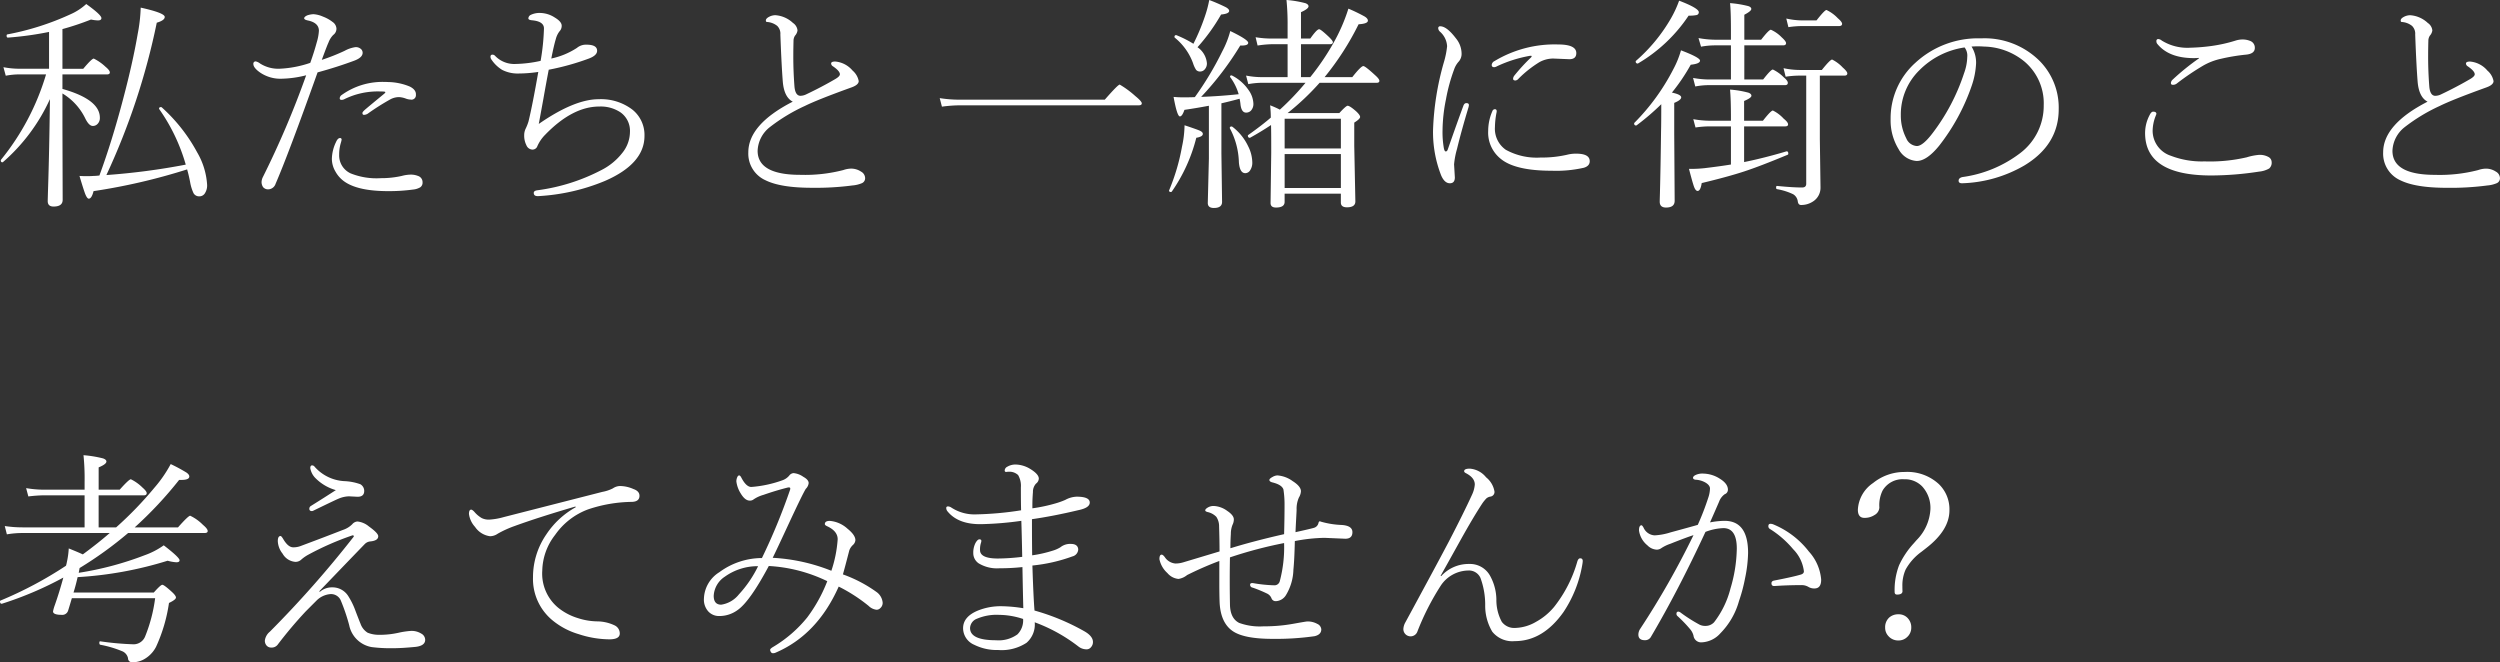 <svg xmlns="http://www.w3.org/2000/svg" width="419" height="111" viewBox="0 0 419 111"><rect x="0" y="0" width="419" height="111" fill="#333333" stroke="none"/><path d="M11.634-19.335V-16.9q6.272,1.765,6.272,4.831a1.4,1.4,0,0,1-.408,1.059,1.058,1.058,0,0,1-.779.316q-.631,0-1.243-1.226a9.909,9.909,0,0,0-3.841-4.218v5.63l.037,12.189q0,1.133-1.522,1.133-.983,0-.983-.91,0-.186.056-2.081.2-5.983.315-15.013A30.91,30.91,0,0,1,1.67-4.638a.126.126,0,0,1-.093.037Q1.3-4.6,1.3-4.917a.2.2,0,0,1,.037-.111A41.236,41.236,0,0,0,8.888-19.335H4.528a12.37,12.37,0,0,0-2.394.223l-.39-1.431a14.167,14.167,0,0,0,2.783.26H9.389v-6.169A55.071,55.071,0,0,1,2.5-25.5q-.223,0-.223-.316,0-.2.13-.223a45.273,45.273,0,0,0,10.6-3.382,9.578,9.578,0,0,0,2.616-1.709q2.542,1.821,2.542,2.36,0,.39-.594.39a6.563,6.563,0,0,1-1.15-.149,45.036,45.036,0,0,1-4.787,1.6v6.652h3.489q1.429-1.709,1.763-1.709a8.09,8.09,0,0,1,1.967,1.375q.724.595.724.948,0,.334-.5.334ZM32.528-3.412A101.389,101.389,0,0,1,16.849.23q-.315,1.263-.8,1.263-.278,0-.594-.78-.278-.725-.965-3.029.631.037,1.225.037t1.132-.037a8.972,8.972,0,0,0,.983-.074Q19.948-8.131,21.84-15.34q1.6-6.057,2.412-10.8a27.213,27.213,0,0,0,.5-4.385q4.027.892,4.027,1.561,0,.576-1.336.966A115.131,115.131,0,0,1,19-2.464a113.733,113.733,0,0,0,13.3-1.747,30.8,30.8,0,0,0-4.435-9.29.126.126,0,0,1-.037-.093q0-.26.315-.26a.228.228,0,0,1,.13.037,27.991,27.991,0,0,1,5.938,7.544,12.26,12.26,0,0,1,1.67,5.426A2.411,2.411,0,0,1,35.479.639a1.075,1.075,0,0,1-.891.465A1.059,1.059,0,0,1,33.6.565a7.419,7.419,0,0,1-.575-1.9Q32.77-2.613,32.528-3.412ZM55.1-21.769a33.492,33.492,0,0,0,3.841-1.524,5.244,5.244,0,0,1,1.837-.613,1.288,1.288,0,0,1,.816.26.846.846,0,0,1,.353.687q0,.78-1.336,1.3-2.95,1.1-6.216,1.988Q49.478-5.883,47.363-1.015a1.341,1.341,0,0,1-1.225.948,1.083,1.083,0,0,1-.872-.372,1.511,1.511,0,0,1-.26-.855,2.051,2.051,0,0,1,.186-.762,152.6,152.6,0,0,0,7.292-17.131,18.043,18.043,0,0,1-4.064.576,6.042,6.042,0,0,1-3.693-1.059q-1.095-.78-1.095-1.412a.377.377,0,0,1,.427-.427,1.9,1.9,0,0,1,.705.353,5.694,5.694,0,0,0,3.247.873,18.31,18.31,0,0,0,5.159-.985q.668-1.877,1.076-3.4a8.305,8.305,0,0,0,.371-1.97q0-1.338-1.818-1.728-.649-.13-.649-.372,0-.26.538-.5a3.807,3.807,0,0,1,1.021-.186,4.666,4.666,0,0,1,1.6.409,6.005,6.005,0,0,1,1.6.892,1.441,1.441,0,0,1,.649,1.1,1.289,1.289,0,0,1-.538,1.078,3.609,3.609,0,0,0-.8,1.282Q56.01-24.24,55.1-21.769ZM58.255-7.722a6.82,6.82,0,0,0-.241,1.858,3.3,3.3,0,0,0,1.93,3.122,11.658,11.658,0,0,0,5.066.8A15.693,15.693,0,0,0,68.5-2.315a6.062,6.062,0,0,1,1.559-.223,3.21,3.21,0,0,1,1.169.223,1.088,1.088,0,0,1,.761,1.059.949.949,0,0,1-.371.836,2.954,2.954,0,0,1-1.262.39,29.468,29.468,0,0,1-4.138.26q-4.732,0-7.033-1.412a5.034,5.034,0,0,1-1.8-1.877,4.229,4.229,0,0,1-.594-2.118,6.8,6.8,0,0,1,.687-2.806q.3-.687.687-.687.26,0,.26.3A6.7,6.7,0,0,1,58.255-7.722Zm7.274-8.343q.223-.186.223-.279t-.26-.111q-.26-.019-.594-.019a12.673,12.673,0,0,0-6.068,1.319,1.07,1.07,0,0,1-.408.093q-.315,0-.315-.26a.692.692,0,0,1,.3-.539,11.734,11.734,0,0,1,7.181-2.211q.3,0,.649.019a9.889,9.889,0,0,1,3.581.743q1.113.539,1.058,1.394a.746.746,0,0,1-.909.8,2.5,2.5,0,0,1-.835-.186,3.9,3.9,0,0,0-1.021-.223h-.186a3.108,3.108,0,0,0-1.3.353,39.4,39.4,0,0,0-3.841,2.434,1.278,1.278,0,0,1-.612.186q-.26,0-.26-.316,0-.149.353-.483Q62.727-13.761,65.529-16.065Zm25.857-3.679a23.016,23.016,0,0,1-3.266.26,5.691,5.691,0,0,1-2.8-.613,5.824,5.824,0,0,1-1.8-1.747.776.776,0,0,1-.148-.427q0-.372.334-.372a.586.586,0,0,1,.427.186,4.443,4.443,0,0,0,3.414,1.375,21,21,0,0,0,4.231-.52,37.555,37.555,0,0,0,.557-5.37q.056-1.245-2-1.431-.612-.056-.612-.316a.689.689,0,0,1,.371-.576,3.419,3.419,0,0,1,1.689-.334,4.65,4.65,0,0,1,2.394.78q1.132.687,1.132,1.356a1.324,1.324,0,0,1-.371.948,3.473,3.473,0,0,0-.612,1.282q-.315,1.022-.761,3.27a12.642,12.642,0,0,0,4.3-1.784,2.371,2.371,0,0,1,1.6-.539q1.781,0,1.781,1.022,0,.78-1.373,1.3a41.824,41.824,0,0,1-6.736,1.877q-.371,1.9-.891,4.85-.612,3.363-.779,4.236,5.975-4.143,10.039-4.143a8.672,8.672,0,0,1,5.678,1.765,5.435,5.435,0,0,1,2,4.385q0,4.664-6.624,7.544A33.815,33.815,0,0,1,91.386,1.066h-.111q-.649,0-.649-.539,0-.372.649-.446A32.216,32.216,0,0,0,101.962-3.3a10.418,10.418,0,0,0,3.526-2.9,5.668,5.668,0,0,0,1.262-3.493,3.783,3.783,0,0,0-1.6-3.289,5.971,5.971,0,0,0-3.544-.966q-4.491,0-9.074,4.738a6.335,6.335,0,0,0-1.3,1.9.852.852,0,0,1-.872.576,1.128,1.128,0,0,1-.965-.725,3.565,3.565,0,0,1-.371-1.709,2.5,2.5,0,0,1,.223-1.022,8.292,8.292,0,0,0,.5-1.263Q90.4-14.114,91.386-19.744Zm42.65,4.98q-1.447-.743-1.67-3.344-.223-2.806-.408-7.915a1.806,1.806,0,0,0-.538-1.449,3.068,3.068,0,0,0-1.707-.65q-.186,0-.186-.26,0-.334.594-.632a2.29,2.29,0,0,1,1-.242,4.777,4.777,0,0,1,2.95,1.3,1.714,1.714,0,0,1,.761,1.245,1.622,1.622,0,0,1-.408.873,1.541,1.541,0,0,0-.26.873q-.037,1.375-.037,2.676,0,2.49.2,5.054.148,1.431.946,1.486h.111a2.314,2.314,0,0,0,.909-.242q2.579-1.226,4.843-2.546.8-.465.8-.818,0-.539-1.169-1.338a.572.572,0,0,1-.3-.465q0-.334.687-.334a4.29,4.29,0,0,1,2.913,1.524,3.054,3.054,0,0,1,1.021,1.747q0,.632-1.188,1.059-5.715,2.062-7.849,3.122a29.7,29.7,0,0,0-5.864,3.549,5.281,5.281,0,0,0-2.041,3.958q0,4.032,7.144,4.032a25.617,25.617,0,0,0,7.218-.8,4.2,4.2,0,0,1,1.262-.242,2.976,2.976,0,0,1,1.707.5,1.269,1.269,0,0,1,.687,1.059.9.9,0,0,1-.52.873,5.11,5.11,0,0,1-1.614.39,47.04,47.04,0,0,1-6.791.39q-5.233,0-7.775-1.263a4.884,4.884,0,0,1-2.876-4.682Q126.594-10.955,134.035-14.764Zm25,.836-.371-1.431a20.911,20.911,0,0,0,3.581.26h24.086q2.208-2.527,2.505-2.527a15.865,15.865,0,0,1,2.6,1.914q1.095.892,1.095,1.226t-.5.334H162.286A23.44,23.44,0,0,0,159.038-13.928Zm42.39-1.6a53.144,53.144,0,0,0,4.6-7.674,15.623,15.623,0,0,0,1.336-3.4q3.006,1.449,3.006,1.97,0,.465-1.113.465h-.223a50.8,50.8,0,0,1-6.55,8.6q3.136-.111,6.29-.446a9.114,9.114,0,0,0-1.392-2.824.161.161,0,0,1-.056-.111q0-.223.241-.223a.2.2,0,0,1,.111.037,7.419,7.419,0,0,1,2.746,2.415,4.169,4.169,0,0,1,.816,2.267,1.652,1.652,0,0,1-.408,1.189,1.11,1.11,0,0,1-.816.334q-.8,0-.946-1.449a6.384,6.384,0,0,0-.148-.873q-1.8.483-3.043.762v8.4l.111,8.12q0,1.022-1.373,1.022-1.021,0-1.021-.836l.186-7.469v-8.826q-2.19.409-4.1.687-.371,1.1-.761,1.1-.464,0-1.058-3.27.8.074,1.6.074Q200.816-15.489,201.428-15.526Zm12.766,4.682q-1.707,1.133-3.489,2.118a.076.076,0,0,1-.056.019q-.334,0-.334-.372a.086.086,0,0,1,.056-.093q2.357-1.672,3.785-2.917a19.375,19.375,0,0,0-.111-2.062,15.345,15.345,0,0,1,1.633.725,43.705,43.705,0,0,0,4.3-4.5h-7.237a13.371,13.371,0,0,0-2.357.223l-.371-1.431a13.686,13.686,0,0,0,2.728.26h4.231v-5.518h-2.635a17.881,17.881,0,0,0-2.394.223l-.334-1.394a15.9,15.9,0,0,0,2.728.223h2.635v-2.1a40.889,40.889,0,0,0-.186-4.366,18.313,18.313,0,0,1,3.173.539q.52.2.52.52,0,.427-1.262.985v4.422h1.559q1.095-1.561,1.484-1.561.278,0,1.651,1.3.649.632.649.873,0,.334-.482.334h-4.862v5.518h1.559A41.089,41.089,0,0,0,224.6-24.5a29.616,29.616,0,0,0,2.561-5.853,27.92,27.92,0,0,1,2.728,1.319q.538.334.538.687,0,.52-1.559.613a46.519,46.519,0,0,1-5.7,8.863h4.639q1.466-1.858,1.856-1.858.315,0,1.93,1.486.761.669.761.985,0,.334-.482.334h-9.538a42.647,42.647,0,0,1-5.363,5.072h8.666q1.132-1.226,1.392-1.226.371,0,1.447.948.649.613.649.929,0,.334-.983.948v3.883l.186,9.327q0,.985-1.41.985-1.021,0-1.021-.8V.657h-9.426V2.032q0,.948-1.447.948-.909,0-.909-.762l.111-8.417Q214.232-9.655,214.195-10.844ZM225.9-.29V-5.976h-9.426V-.29Zm0-6.633V-11.9h-9.426v4.98Zm-24.716-17.54a34.447,34.447,0,0,0,1.93-4.608,18.76,18.76,0,0,0,.724-2.731,29.482,29.482,0,0,1,2.783,1.208q.557.316.557.613,0,.483-1.355.613a31.637,31.637,0,0,1-3.952,5.481,3.636,3.636,0,0,1,1.577,2.694,1.463,1.463,0,0,1-.371,1.022.988.988,0,0,1-.724.353.879.879,0,0,1-.705-.26,4.307,4.307,0,0,1-.52-1.115,9.815,9.815,0,0,0-3.062-4.292.178.178,0,0,1-.056-.13q0-.3.278-.3a.165.165,0,0,1,.074.019A17.57,17.57,0,0,1,201.187-24.463Zm6.1,14.158v-.074q0-.223.3-.223a.247.247,0,0,1,.148.056,8.867,8.867,0,0,1,2.635,3.27,6.218,6.218,0,0,1,.687,2.676,2.284,2.284,0,0,1-.371,1.356.968.968,0,0,1-.8.465q-.928,0-1.076-1.821A12.834,12.834,0,0,0,207.292-10.305ZM197.568.3a.2.2,0,0,1-.167.074q-.3,0-.3-.242a.076.076,0,0,1,.019-.056,34.477,34.477,0,0,0,2.152-7.3,17.833,17.833,0,0,0,.427-3.586q2.227.743,2.6.929.464.223.464.52,0,.465-1.095.65A27.476,27.476,0,0,1,197.568.3Zm60.2-22.482a.372.372,0,0,0,.111-.2q0-.074-.148-.074h-.093a21.809,21.809,0,0,0-5.585,1.765,1.138,1.138,0,0,1-.445.149q-.427,0-.427-.372a.784.784,0,0,1,.464-.65,19.529,19.529,0,0,1,10.67-2.787q3.043,0,3.043,1.449,0,1.022-1.169,1.022l-2.672-.111a4.813,4.813,0,0,0-2.357.613,18.755,18.755,0,0,0-3.488,2.768.811.811,0,0,1-.5.3q-.408,0-.408-.3a.932.932,0,0,1,.223-.539A30.8,30.8,0,0,1,257.772-22.178ZM251.7-13.5q.315,0,.315.334A1.119,1.119,0,0,1,252-13a13.433,13.433,0,0,0-.278,2.471A4.29,4.29,0,0,0,253.541-6.7a10.747,10.747,0,0,0,5.827,1.3,18.9,18.9,0,0,0,4.435-.465,5.956,5.956,0,0,1,1.522-.186q2.282,0,2.282,1.263,0,.8-.983,1.1a20.932,20.932,0,0,1-5.4.5q-6.068,0-8.5-1.97a5.618,5.618,0,0,1-2.134-4.719A8.326,8.326,0,0,1,251.3-13.2.453.453,0,0,1,251.7-13.5Zm-5.27-.576q.167-.446.5-.446.427,0,.427.334a2.111,2.111,0,0,1-.074.39q-1.225,4.069-1.911,6.931a13.607,13.607,0,0,0-.5,2.62l.13,2.174q0,.985-.835.985-.909,0-1.484-1.375a19.917,19.917,0,0,1-1.336-7.544,46.436,46.436,0,0,1,1.818-11.371,14.232,14.232,0,0,0,.538-2.676,3.472,3.472,0,0,0-1.188-2.434.844.844,0,0,1-.3-.576.3.3,0,0,1,.334-.334q1.095,0,2.635,2.025a4.073,4.073,0,0,1,.946,2.508,1.96,1.96,0,0,1-.538,1.449,3.8,3.8,0,0,0-.724,1.282,29.394,29.394,0,0,0-1.355,4.98,27.289,27.289,0,0,0-.575,5.221,15.452,15.452,0,0,0,.223,2.973q.111.539.315.539.223,0,.334-.316Q245.655-12.014,246.434-14.077Zm34.949-2.211q1.559.334,1.559.8,0,.446-1.169.929v5.128l.074,11.278q0,1.133-1.447,1.133-1.058,0-1.058-.985,0-.186.037-1.468.111-4.274.186-10.294.037-1.486.037-4.571a40.923,40.923,0,0,1-4.119,3.53.2.2,0,0,1-.111.037q-.315,0-.315-.353a.126.126,0,0,1,.037-.093,36.128,36.128,0,0,0,6.532-8.993,15.826,15.826,0,0,0,1.28-3.159q3.192,1.208,3.192,1.728t-1.559.687A31.7,31.7,0,0,1,281.383-16.288Zm12.136-2.193h3.155q1.3-1.672,1.633-1.672a6.547,6.547,0,0,1,1.818,1.3q.687.576.687.929,0,.39-.482.39H287.581a11.974,11.974,0,0,0-2.282.223l-.371-1.431a15.382,15.382,0,0,0,2.616.26h3.73V-24.2H288.62a12.748,12.748,0,0,0-2.357.223l-.427-1.449a15.606,15.606,0,0,0,2.746.279h2.691v-1.561q0-3.2-.148-4.571a17.565,17.565,0,0,1,3.062.5q.5.167.5.483,0,.353-1.169.966v4.181h2.82q1.3-1.672,1.633-1.672a5.865,5.865,0,0,1,1.818,1.282q.724.65.724.966,0,.372-.5.372h-6.495ZM291.274-4.229v-6.392h-3.581a15.971,15.971,0,0,0-2.357.186l-.371-1.394a16.432,16.432,0,0,0,2.691.26h3.618v-.65q0-2.843-.148-4.571a16.79,16.79,0,0,1,3.08.52q.5.186.5.52,0,.353-1.225.873v3.307h3.155q1.336-1.709,1.67-1.709a6.18,6.18,0,0,1,1.818,1.375q.724.576.724.948,0,.334-.482.334h-6.884v5.983q3.377-.687,7.107-1.8h.037q.26,0,.26.39a.172.172,0,0,1-.111.186q-4.6,1.914-7.3,2.8t-7.1,1.942q-.2,1.319-.687,1.319-.334,0-.594-.687-.241-.65-.854-3.01h.631a20.478,20.478,0,0,0,2.06-.13Q289.455-3.932,291.274-4.229Zm14.9-14.9V-8.484l.111,8.027a2.731,2.731,0,0,1-1.336,2.471,3.539,3.539,0,0,1-1.93.539q-.445,0-.538-.576A1.641,1.641,0,0,0,301.7.75,10.2,10.2,0,0,0,298.993-.1q-.148-.037-.148-.26,0-.316.186-.279,2.579.26,4.175.26.687,0,.687-.632V-19.131H302.8a15.717,15.717,0,0,0-2.357.186l-.353-1.431a13.158,13.158,0,0,0,2.672.3h3.748q1.392-1.747,1.726-1.747a6.292,6.292,0,0,1,1.781,1.338q.761.669.761.985,0,.372-.5.372Zm-5.27-8.12-.353-1.449a12.416,12.416,0,0,0,2.672.316h2.394q1.373-1.747,1.67-1.747a6.314,6.314,0,0,1,1.893,1.375q.724.613.724.948,0,.372-.538.372h-6.1A15.717,15.717,0,0,0,300.9-27.251Zm-25.162,6.057a.107.107,0,0,1-.074.037.312.312,0,0,1-.353-.353.126.126,0,0,1,.037-.093,27.767,27.767,0,0,0,5.864-7.116,18.275,18.275,0,0,0,1.373-2.973q3.3,1.263,3.3,1.932a.471.471,0,0,1-.39.483,6.108,6.108,0,0,1-1.317.093A26.035,26.035,0,0,1,275.742-21.193ZM331.6-24a5.093,5.093,0,0,1,.761,2.806,13.29,13.29,0,0,1-.724,3.735,34.374,34.374,0,0,1-5.474,10.089q-2.078,2.546-3.748,2.546a3.7,3.7,0,0,1-3.043-1.988,9.206,9.206,0,0,1-1.336-5.017,12.5,12.5,0,0,1,4.138-9.439A15.482,15.482,0,0,1,333.2-25.374a13.079,13.079,0,0,1,9.816,3.79,11.121,11.121,0,0,1,3.192,8.083q0,5.964-5.771,9.439a22.065,22.065,0,0,1-10.354,2.973h-.093q-.557,0-.557-.427,0-.465.649-.613a20.546,20.546,0,0,0,9.7-4.032,9.941,9.941,0,0,0,3.915-7.99,9.157,9.157,0,0,0-3.21-7.321A11,11,0,0,0,333.663-24q-.482-.037-1.021-.037Q332.086-24.036,331.6-24Zm-1.169.149A13.354,13.354,0,0,0,322.827-20a10.366,10.366,0,0,0-3.08,7.525,8.275,8.275,0,0,0,.909,3.846,2.057,2.057,0,0,0,1.781,1.3q1,0,2.672-2.211a33.942,33.942,0,0,0,5.233-9.978,8.431,8.431,0,0,0,.538-2.731A2.242,2.242,0,0,0,330.435-23.85ZM369.689-22.1q-.427.037-.835.037-4.231,0-6.161-2.434a.7.7,0,0,1-.111-.427.3.3,0,0,1,.334-.334,1.076,1.076,0,0,1,.575.26,8.154,8.154,0,0,0,4.825,1.189,31.073,31.073,0,0,0,3.581-.3A24.589,24.589,0,0,0,375.849-25a3.9,3.9,0,0,1,1.206-.186,3.259,3.259,0,0,1,1.188.223,1.2,1.2,0,0,1,.835,1.189q0,1-1.522,1.133a32.785,32.785,0,0,0-4.138.687,10.431,10.431,0,0,0-2.969,1.133,42.637,42.637,0,0,0-4.491,3.047,1.025,1.025,0,0,1-.612.186q-.334,0-.334-.3a.844.844,0,0,1,.3-.576,40.219,40.219,0,0,1,4.416-3.567Zm-7.645,9.012q.538,0,.538.39l-.186.483a7.069,7.069,0,0,0-.445,2.285A4.415,4.415,0,0,0,364.994-5.7a14.463,14.463,0,0,0,5.66.948,27.318,27.318,0,0,0,7.07-.687,9.583,9.583,0,0,1,2.078-.409,3.012,3.012,0,0,1,1.522.334.993.993,0,0,1,.575.873,1.268,1.268,0,0,1-.418,1.078,4.176,4.176,0,0,1-1.679.52,53.361,53.361,0,0,1-8.016.65q-11.1,0-11.1-7.116a6.469,6.469,0,0,1,.761-3.01Q361.728-13.092,362.044-13.092Zm45.99-1.672q-1.447-.743-1.67-3.344-.223-2.806-.408-7.915a1.806,1.806,0,0,0-.538-1.449,3.068,3.068,0,0,0-1.707-.65q-.186,0-.186-.26,0-.334.594-.632a2.29,2.29,0,0,1,1-.242,4.777,4.777,0,0,1,2.95,1.3,1.714,1.714,0,0,1,.761,1.245,1.622,1.622,0,0,1-.408.873,1.541,1.541,0,0,0-.26.873q-.037,1.375-.037,2.676,0,2.49.2,5.054.148,1.431.946,1.486h.111a2.314,2.314,0,0,0,.909-.242q2.579-1.226,4.843-2.546.8-.465.8-.818,0-.539-1.169-1.338a.572.572,0,0,1-.3-.465q0-.334.687-.334a4.29,4.29,0,0,1,2.913,1.524,3.054,3.054,0,0,1,1.021,1.747q0,.632-1.188,1.059-5.715,2.062-7.849,3.122a29.7,29.7,0,0,0-5.864,3.549,5.281,5.281,0,0,0-2.041,3.958q0,4.032,7.144,4.032a25.617,25.617,0,0,0,7.218-.8,4.2,4.2,0,0,1,1.262-.242,2.976,2.976,0,0,1,1.707.5,1.269,1.269,0,0,1,.687,1.059.9.9,0,0,1-.52.873,5.111,5.111,0,0,1-1.614.39,47.039,47.039,0,0,1-6.791.39q-5.233,0-7.775-1.263a4.884,4.884,0,0,1-2.876-4.682Q400.592-10.955,408.033-14.764ZM19.558,57.532H4.973a15.235,15.235,0,0,0-2.653.223l-.353-1.394a19.716,19.716,0,0,0,2.969.223h10.41v-5.37H8.387a24.267,24.267,0,0,0-2.468.186l-.371-1.394a17.688,17.688,0,0,0,2.8.26h7v-1.3a38.555,38.555,0,0,0-.186-4.478,19.358,19.358,0,0,1,3.284.539q.557.2.557.52,0,.446-1.3.985v3.735h3.526q1.559-1.747,1.874-1.747a7.326,7.326,0,0,1,1.93,1.375q.724.632.724.948,0,.372-.482.372H17.7v5.37h2.932a60.257,60.257,0,0,0,6.42-6.652,21.332,21.332,0,0,0,2.728-3.958,28.391,28.391,0,0,1,2.653,1.431q.464.334.464.65,0,.576-1.336.576h-.371a65.086,65.086,0,0,1-7.441,7.952h7.255q1.726-1.951,2.041-1.951a7.531,7.531,0,0,1,2.134,1.524q.8.669.8,1.041,0,.334-.538.334h-12.8A63.467,63.467,0,0,1,14.511,63.4l-.148.8a53.564,53.564,0,0,0,11.022-2.936,13,13,0,0,0,3.229-1.672q2.653,2.044,2.653,2.508,0,.334-.538.334a6.6,6.6,0,0,1-1.466-.26,62.894,62.894,0,0,1-15.086,2.75q-.3,1.356-.687,2.583H26.943q1.15-1.3,1.429-1.3.3,0,1.6,1.189.687.632.687.948,0,.353-1.169.91a26.672,26.672,0,0,1-2.171,7.358,5.02,5.02,0,0,1-2.152,2.155,3.933,3.933,0,0,1-1.818.427.668.668,0,0,1-.724-.687,1.637,1.637,0,0,0-1.039-1.189,18.135,18.135,0,0,0-3.6-1.059q-.167-.037-.167-.316,0-.3.167-.26a48.183,48.183,0,0,0,5.622.5A2.094,2.094,0,0,0,25.5,74.849a25.9,25.9,0,0,0,1.67-6.392H13.212q-.575,1.951-.649,2.137a1.006,1.006,0,0,1-1.058.65q-1.447,0-1.447-.576a6.52,6.52,0,0,1,.3-1.059Q11.1,67.51,11.783,65a58.523,58.523,0,0,1-10.3,4.385H1.447q-.278,0-.278-.39a.145.145,0,0,1,.093-.149,65.161,65.161,0,0,0,10.967-5.834,4.881,4.881,0,0,0,.148-.613,13.884,13.884,0,0,0,.315-2.285q1.614.65,2.357,1Q17.647,59.2,19.558,57.532Zm37.9-7.191a7.788,7.788,0,0,1-3.377-1.97,3.1,3.1,0,0,1-.909-1.709q0-.465.3-.465a.512.512,0,0,1,.427.223,7.136,7.136,0,0,0,4.973,2.415,8.963,8.963,0,0,1,2.691.52,1.287,1.287,0,0,1,.649,1.115q0,.985-1.113.985l-1.429-.074a4.731,4.731,0,0,0-1.707.372q-.482.186-4.3,2.044a.494.494,0,0,1-.223.056q-.427,0-.427-.39a.524.524,0,0,1,.26-.465q.631-.39,2.245-1.412Q56.938,50.676,57.457,50.342ZM54.767,67.4a3.054,3.054,0,0,1,2.078-.762,3.112,3.112,0,0,1,2.635,1.375A12.412,12.412,0,0,1,60.7,70.446q.093.26.52,1.356.223.576.371.929a2.884,2.884,0,0,0,1.188,1.505,4.928,4.928,0,0,0,1.967.353H65.1a14.342,14.342,0,0,0,2.913-.353,13.267,13.267,0,0,1,2.06-.3,3.036,3.036,0,0,1,1.689.446,1.2,1.2,0,0,1,.668,1.041q0,1-1.6,1.189-2.282.223-3.693.223a24.966,24.966,0,0,1-3.674-.186,4.658,4.658,0,0,1-3.767-3.66,31.726,31.726,0,0,0-1.447-4.236,1.784,1.784,0,0,0-1.707-.985,3.711,3.711,0,0,0-2.338,1.1l-1.763,1.765a70.942,70.942,0,0,0-4.75,5.63,1.265,1.265,0,0,1-1.076.465,1,1,0,0,1-.779-.353,1.236,1.236,0,0,1-.278-.818,2.3,2.3,0,0,1,.835-1.486A177.772,177.772,0,0,0,60.408,58.2a.161.161,0,0,0,.056-.111.148.148,0,0,0-.167-.167.35.35,0,0,0-.111.019,48.1,48.1,0,0,0-7.33,3.214,6.4,6.4,0,0,0-1.243.873,1.372,1.372,0,0,1-.983.334,2.689,2.689,0,0,1-2.1-1.375,3.585,3.585,0,0,1-.8-2.081q0-.873.464-.873.13,0,.408.446.835,1.449,1.707,1.449a3.37,3.37,0,0,0,1.262-.223q3.934-1.468,7.07-2.694a3.939,3.939,0,0,0,1.559-.948,1.251,1.251,0,0,1,.872-.465,3.559,3.559,0,0,1,1.93.836q1.559,1.115,1.559,1.635,0,.743-1.336.873a1.465,1.465,0,0,0-.872.39q-.482.483-7.664,7.952Zm50.387-17.744a5.634,5.634,0,0,1,2.171.5q1.021.353,1.021,1.133,0,.966-1.243,1.022a23.778,23.778,0,0,0-7.385,1.263,11.68,11.68,0,0,0-5.511,4.274,10.01,10.01,0,0,0-2.152,5.964,7.424,7.424,0,0,0,2.579,6.169A9.758,9.758,0,0,0,98.047,71.8a10.915,10.915,0,0,0,3.192.539,6.948,6.948,0,0,1,2.895.65,1.5,1.5,0,0,1,.909,1.375q0,.985-1.744.985a16.816,16.816,0,0,1-5.159-.873A12.369,12.369,0,0,1,93.8,72.192a8.986,8.986,0,0,1-3.3-7.265,12.618,12.618,0,0,1,2.227-7.153A14.063,14.063,0,0,1,97.676,53.2l-.074-.111q-6.142,1.8-10.187,3.27a17.644,17.644,0,0,0-2.82,1.282,2.289,2.289,0,0,1-1.3.427A3.591,3.591,0,0,1,80.79,56.51a3.941,3.941,0,0,1-1.021-2.174q0-.725.371-.725.167,0,.5.334A4.841,4.841,0,0,0,81.9,55.024a2.666,2.666,0,0,0,1.28.26,11.15,11.15,0,0,0,2.431-.427l16.5-4.218a6.463,6.463,0,0,0,1.781-.595A2.2,2.2,0,0,1,105.154,49.654Zm37.287,14.809a22.706,22.706,0,0,1,5.715,3.01,2.47,2.47,0,0,1,.946,1.709,1.159,1.159,0,0,1-.39.929.87.87,0,0,1-.631.279,2.269,2.269,0,0,1-1.336-.65,27.01,27.01,0,0,0-5.01-3.233q-3.6,8.1-10.614,11.093a1.032,1.032,0,0,1-.445.074.362.362,0,0,1-.3-.2.645.645,0,0,1-.13-.372q0-.186.5-.483a21.414,21.414,0,0,0,5.715-4.942,25.444,25.444,0,0,0,3.359-6.076,25.628,25.628,0,0,0-9.8-2.546q-3.192,5.983-5.251,7.4a5.157,5.157,0,0,1-3.043.985,2.418,2.418,0,0,1-1.856-.78,2.952,2.952,0,0,1-.724-2.118,5.421,5.421,0,0,1,2.579-4.441,12.1,12.1,0,0,1,7.144-2.378,102.855,102.855,0,0,0,4.713-11.427.834.834,0,0,0,.037-.223q0-.186-.223-.186a1.041,1.041,0,0,0-.2.019q-1.985.5-4.064,1.226a5.7,5.7,0,0,0-1.633.743.989.989,0,0,1-.668.223q-.8,0-1.522-1.208a4.989,4.989,0,0,1-.724-1.988,1.685,1.685,0,0,1,.148-.725q.13-.3.315-.3t.371.372q.816,1.561,1.67,1.561a19.786,19.786,0,0,0,5.251-1.133,2.632,2.632,0,0,0,1.095-.762,1.013,1.013,0,0,1,.724-.427,3.315,3.315,0,0,1,1.633.613q.909.5.909,1.059a1.6,1.6,0,0,1-.482.966q-.538.873-2.635,5.37-2.394,5.165-2.913,6.187a30.832,30.832,0,0,1,9.835,2.174,20.878,20.878,0,0,0,1.058-5.277q0-1.394-1.818-2.211-.334-.167-.334-.334,0-.539.835-.539a5.01,5.01,0,0,1,2.95,1.3q1.336,1.078,1.336,1.932a1.213,1.213,0,0,1-.408.8,2.308,2.308,0,0,0-.612.91Q142.682,63.645,142.441,64.463Zm-14.214-1.375a9.434,9.434,0,0,0-5.585,1.765,4.083,4.083,0,0,0-1.856,3.2q0,1.486,1.262,1.486A4.671,4.671,0,0,0,125,67.826,19.477,19.477,0,0,0,128.227,63.088Zm44.078-9.365q-.037-1.319-.037-3.846a3.568,3.568,0,0,0-.464-2.062,2.106,2.106,0,0,0-1.559-.557,2.842,2.842,0,0,0-.427.037.23.23,0,0,1-.26-.26.735.735,0,0,1,.427-.613,2.676,2.676,0,0,1,1.447-.372,4.912,4.912,0,0,1,2.319.687q1.522.91,1.522,1.672a1.1,1.1,0,0,1-.464.836,2.025,2.025,0,0,0-.52,1.412q-.093,1.226-.093,2.1v.632a26.716,26.716,0,0,0,3.915-.836,13.131,13.131,0,0,0,1.6-.576,4.257,4.257,0,0,1,1.893-.539q2.208,0,2.208.985,0,.873-1.856,1.263-4.286,1.022-7.831,1.524,0,3.995.037,6.057a20.7,20.7,0,0,0,3.377-.762,5.481,5.481,0,0,0,1.336-.576,2.621,2.621,0,0,1,1.744-.576q1.188,0,1.262.91a1.265,1.265,0,0,1-.983,1.189,27.3,27.3,0,0,1-6.7,1.524q.167,5.258.353,7.544a37.323,37.323,0,0,1,8.387,3.493q1.41.818,1.41,1.784a1.264,1.264,0,0,1-.334.873.913.913,0,0,1-.724.353,2.209,2.209,0,0,1-1.41-.5,27.452,27.452,0,0,0-7.292-4.032,4.047,4.047,0,0,1-1.373,3.437,7.611,7.611,0,0,1-4.75,1.208,8.48,8.48,0,0,1-4.008-.873,3.037,3.037,0,0,1-1.874-2.769q0-1.932,2.449-2.954a10.233,10.233,0,0,1,4.008-.743,25.211,25.211,0,0,1,3.637.334q-.056-1.858-.148-6.893a35.753,35.753,0,0,1-3.841.2,5.926,5.926,0,0,1-3.507-.836,2.068,2.068,0,0,1-.891-1.728,3.548,3.548,0,0,1,.371-1.672q.353-.613.649-.613.334,0,.334.26a1.2,1.2,0,0,1-.074.353,3.66,3.66,0,0,0-.148,1.189q0,1.412,3.006,1.412a36.4,36.4,0,0,0,4.064-.279q-.074-3.883-.148-6.039a55.459,55.459,0,0,1-6.662.557q-3.934.074-5.734-2.174a.863.863,0,0,1-.186-.539q0-.26.3-.26a1.115,1.115,0,0,1,.538.186,7.08,7.08,0,0,0,4.1,1.152A54.59,54.59,0,0,0,172.306,53.723Zm.334,18.209a13.03,13.03,0,0,0-4.027-.687,8.412,8.412,0,0,0-3.711.65,1.744,1.744,0,0,0-1.15,1.561q0,2.044,4.342,2.044a5.37,5.37,0,0,0,3.6-.985A3.307,3.307,0,0,0,172.64,71.932Zm32.889-9.718a55.736,55.736,0,0,0-5.4,2.36,2.984,2.984,0,0,1-1.447.65,2.756,2.756,0,0,1-1.856-.985,4.272,4.272,0,0,1-1.336-2.323q0-.762.371-.762.223,0,.538.427a2.356,2.356,0,0,0,1.781,1.059,4.447,4.447,0,0,0,1.262-.186l6.123-1.839q0-1.784-.074-4.143a2.86,2.86,0,0,0-.464-1.654,2.9,2.9,0,0,0-1.447-.8q-.408-.111-.408-.26a.393.393,0,0,1,.186-.334A1.876,1.876,0,0,1,204.62,53a4.118,4.118,0,0,1,2.227.818q1.113.743,1.113,1.431a2.017,2.017,0,0,1-.223.91,4.081,4.081,0,0,0-.278,1.524q-.074,1.152-.074,2.4,3.99-1.226,9-2.36.074-2.731.074-4.98a16.27,16.27,0,0,0-.186-2.508q-.26-.8-1.856-1.189-.5-.13-.5-.409,0-.223.557-.52a1.776,1.776,0,0,1,.779-.242,4.957,4.957,0,0,1,2.579.966q1.373.873,1.373,1.691a2.282,2.282,0,0,1-.334,1.041,4.61,4.61,0,0,0-.39,2.044q0,.167-.074,1.505-.074,1.375-.111,2.267,2.6-.576,3.08-.725a1.079,1.079,0,0,0,.761-.78q.074-.316.223-.316a.437.437,0,0,1,.186.056,14.427,14.427,0,0,0,3.47.557q1.818.111,1.818,1.208t-1.188,1.1l-3.489-.149a28.017,28.017,0,0,0-4.973.539q-.074,3.2-.241,4.794a8.6,8.6,0,0,1-1.243,4.255,2.084,2.084,0,0,1-1.67,1.022.735.735,0,0,1-.761-.483,1.483,1.483,0,0,0-.687-.762,22.124,22.124,0,0,0-2.468-1.022.482.482,0,0,1-.427-.483q0-.279.353-.279h.111a23.681,23.681,0,0,0,3.563.372.911.911,0,0,0,.946-.687,22.189,22.189,0,0,0,.724-6.392,71.894,71.894,0,0,0-9.074,2.4q-.037,1.9-.037,3.828,0,1.9.037,3.939,0,2.434,1.54,3.214a10.134,10.134,0,0,0,4.082.576,27.166,27.166,0,0,0,5.084-.446q2.078-.372,2.245-.372a3.311,3.311,0,0,1,1.689.409,1.1,1.1,0,0,1,.668.91q0,.892-1.132,1.152a45.982,45.982,0,0,1-7.033.446q-4.787,0-6.68-1.3-1.985-1.356-2.19-4.664-.056-1.319-.056-3.437Zm37.194,2.527a6.183,6.183,0,0,1,4.676-2.025,3.837,3.837,0,0,1,3.47,1.914,8.432,8.432,0,0,1,1.095,4.013,7.674,7.674,0,0,0,.909,3.772,2.593,2.593,0,0,0,2.245,1.022,7.278,7.278,0,0,0,3.489-1.022,10.5,10.5,0,0,0,3.006-2.471,21.88,21.88,0,0,0,3.915-7.637q.167-.539.482-.539.427,0,.427.465a4.564,4.564,0,0,1-.074.595,20.407,20.407,0,0,1-3.154,7.952q-3.451,4.868-8.165,4.868a4.316,4.316,0,0,1-3.767-1.579,8.486,8.486,0,0,1-1.188-4.441,12.993,12.993,0,0,0-.8-4.589,2.11,2.11,0,0,0-2.041-1.226,5.636,5.636,0,0,0-4.565,2.471,42.722,42.722,0,0,0-3.99,7.841,1.211,1.211,0,0,1-2.319-.5,2.513,2.513,0,0,1,.3-1.059q.5-.91,3.971-7.339,2.115-3.92,3.377-6.317,2.524-4.868,3.86-7.8a4.922,4.922,0,0,0,.464-1.709q0-1.133-1.484-1.9-.3-.149-.3-.334,0-.427.946-.427a3.868,3.868,0,0,1,2.728,1.449,3.859,3.859,0,0,1,1.41,2.4.78.78,0,0,1-.687.836,1.4,1.4,0,0,0-.668.3,6.653,6.653,0,0,0-.705.873q-1.484,2.267-3.526,5.927-2.932,5.277-3.451,6.187Zm63.673.632q0,1.449-1.132,1.449a1.887,1.887,0,0,1-1-.26,2.224,2.224,0,0,0-1.243-.3q-2.245,0-4.416.149h-.093q-.445,0-.445-.465,0-.353.427-.446,3.173-.613,4.472-1,.538-.149.538-.557a6.339,6.339,0,0,0-1.8-3.7,16.446,16.446,0,0,0-3.934-3.419.513.513,0,0,1-.223-.427q0-.409.334-.409a1.191,1.191,0,0,1,.538.111,14.509,14.509,0,0,1,5.919,4.534A7.938,7.938,0,0,1,306.4,65.373Zm-18.63-9.625a13.687,13.687,0,0,1,2.431-.26q3.952,0,3.952,5.37a22.645,22.645,0,0,1-.5,4.218,26.971,26.971,0,0,1-1.021,3.846,12.44,12.44,0,0,1-3.117,5.407,4.472,4.472,0,0,1-3.155,1.524A1.28,1.28,0,0,1,285,74.738a2.69,2.69,0,0,0-.575-1.1,21.885,21.885,0,0,0-2.134-2.211.483.483,0,0,1-.148-.353q0-.372.334-.372a.805.805,0,0,1,.39.186,25.738,25.738,0,0,0,3.192,2.025,2.209,2.209,0,0,0,.983.186,1.937,1.937,0,0,0,1.41-.613,15.468,15.468,0,0,0,2.746-5.667,24.275,24.275,0,0,0,1.058-6.689q0-3.419-2.245-3.419a9.191,9.191,0,0,0-3.006.632q-4.583,9.866-9.111,17.54a1.105,1.105,0,0,1-1.039.613q-1.095,0-1.095-.948a1.8,1.8,0,0,1,.334-1A138.83,138.83,0,0,0,285,57.885q-1.373.446-3.878,1.449a6.572,6.572,0,0,0-1.447.687,1.42,1.42,0,0,1-.8.3,2.347,2.347,0,0,1-1.6-.725,3.883,3.883,0,0,1-1.41-2.49q0-.873.427-.873.111,0,.334.39a2.152,2.152,0,0,0,1.856,1.3,10.364,10.364,0,0,0,2.672-.5q3.9-1.059,4.565-1.263a44.665,44.665,0,0,0,1.744-4.515,5.174,5.174,0,0,0,.3-1.561q0-.576-.816-1.041a3.734,3.734,0,0,0-1.6-.446q-.427-.056-.427-.334,0-.186.3-.39a2.63,2.63,0,0,1,1.447-.3,5.292,5.292,0,0,1,2.746.855q1.355.836,1.355,1.839a.8.8,0,0,1-.538.762,2.7,2.7,0,0,0-.946,1.263Q288.082,55.061,287.767,55.749Zm34.1,3.567.52-.595a7.943,7.943,0,0,0,2.319-5.11,5.311,5.311,0,0,0-1.355-3.865,4.014,4.014,0,0,0-3.043-1.226,3.874,3.874,0,0,0-3.618,1.9,5.536,5.536,0,0,0-.538,2.824,1.529,1.529,0,0,1-.8,1.263,3,3,0,0,1-1.707.483q-1.095,0-1.095-1.375a5.728,5.728,0,0,1,2.542-4.459,8.328,8.328,0,0,1,5.326-1.858,7.791,7.791,0,0,1,5.678,2.007,5.862,5.862,0,0,1,1.8,4.422q0,3.307-3.878,6.317l-.835.65a9.1,9.1,0,0,0-2.635,2.973,6.5,6.5,0,0,0-.538,2.768q0,.539.019.836,0,.576-.909.576-.408,0-.408-.427a11.63,11.63,0,0,1,.742-4.478A14.286,14.286,0,0,1,321.862,59.316Zm-2.505,11.836a2.012,2.012,0,0,1,1.6.706,2.227,2.227,0,0,1,.538,1.524,2.094,2.094,0,0,1-.687,1.579,2.042,2.042,0,0,1-1.447.576,2.158,2.158,0,0,1-1.707-.743,2.034,2.034,0,0,1-.538-1.412,2.186,2.186,0,0,1,.687-1.691A2.273,2.273,0,0,1,319.357,71.152Z" transform="translate(-1.169 31.803)" fill="#fff"/></svg>